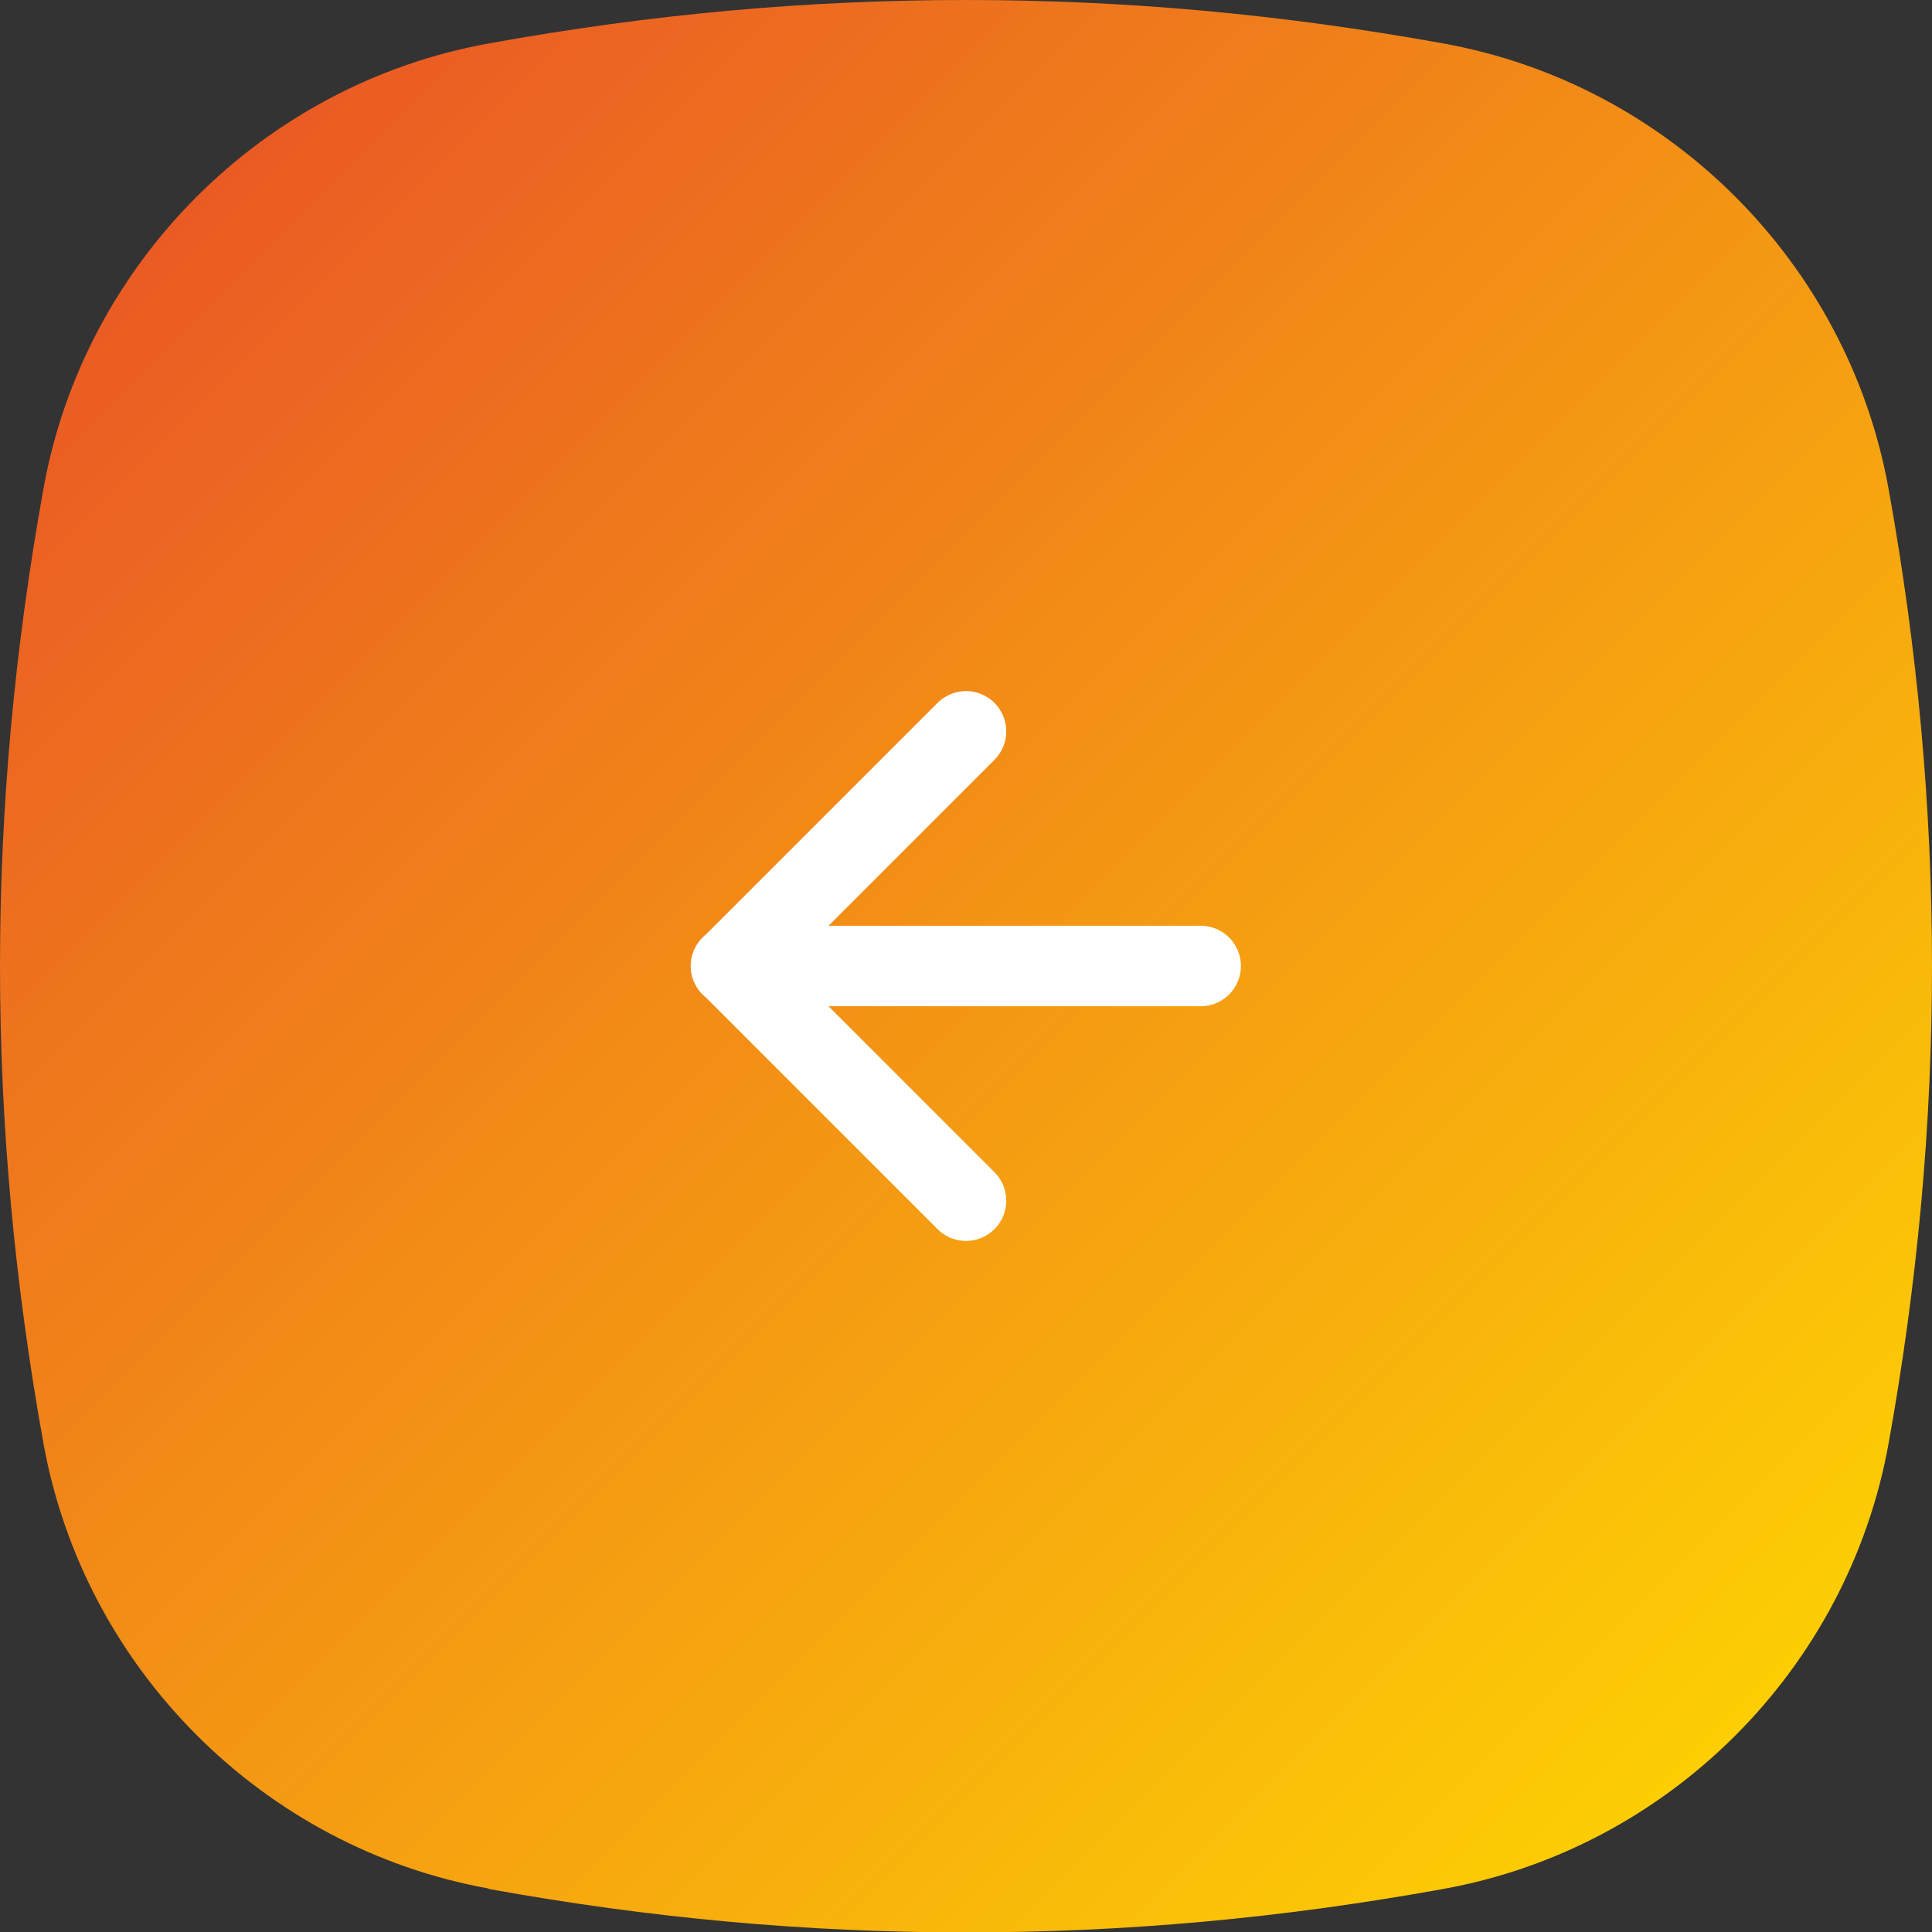 <svg xmlns="http://www.w3.org/2000/svg" xmlns:xlink="http://www.w3.org/1999/xlink" id="a" width="48" height="48" viewBox="0 0 48 48"><rect x="0" y="0" width="48" height="48" fill="#333333" stroke="none"/><defs><linearGradient id="b" x1="0" y1="50" x2="48" y2="2" gradientTransform="translate(0 50) scale(1 -1)" gradientUnits="userSpaceOnUse"><stop offset="0" stop-color="#e84c28"></stop><stop offset="1" stop-color="#fd0"></stop></linearGradient></defs><path d="M12.14,46.92c-5.6-1.01-10.05-5.46-11.06-11.06C-.36,27.88-.36,20.12,1.08,12.14,2.09,6.53,6.54,2.09,12.14,1.08c4.03-.73,7.91-1.08,11.86-1.08s7.83.35,11.86,1.08c5.61,1.01,10.05,5.46,11.06,11.06,1.44,7.98,1.44,15.74,0,23.73-1.01,5.6-5.46,10.05-11.06,11.06-4.03.73-7.91,1.08-11.86,1.08s-7.83-.35-11.86-1.08" fill="url(#b)"></path><path d="M29.83,24h-11.67M18.17,24l5.83,5.83M18.17,24l5.83-5.83" fill="none" stroke="#fff" stroke-linecap="round" stroke-linejoin="round" stroke-width="2"></path></svg>